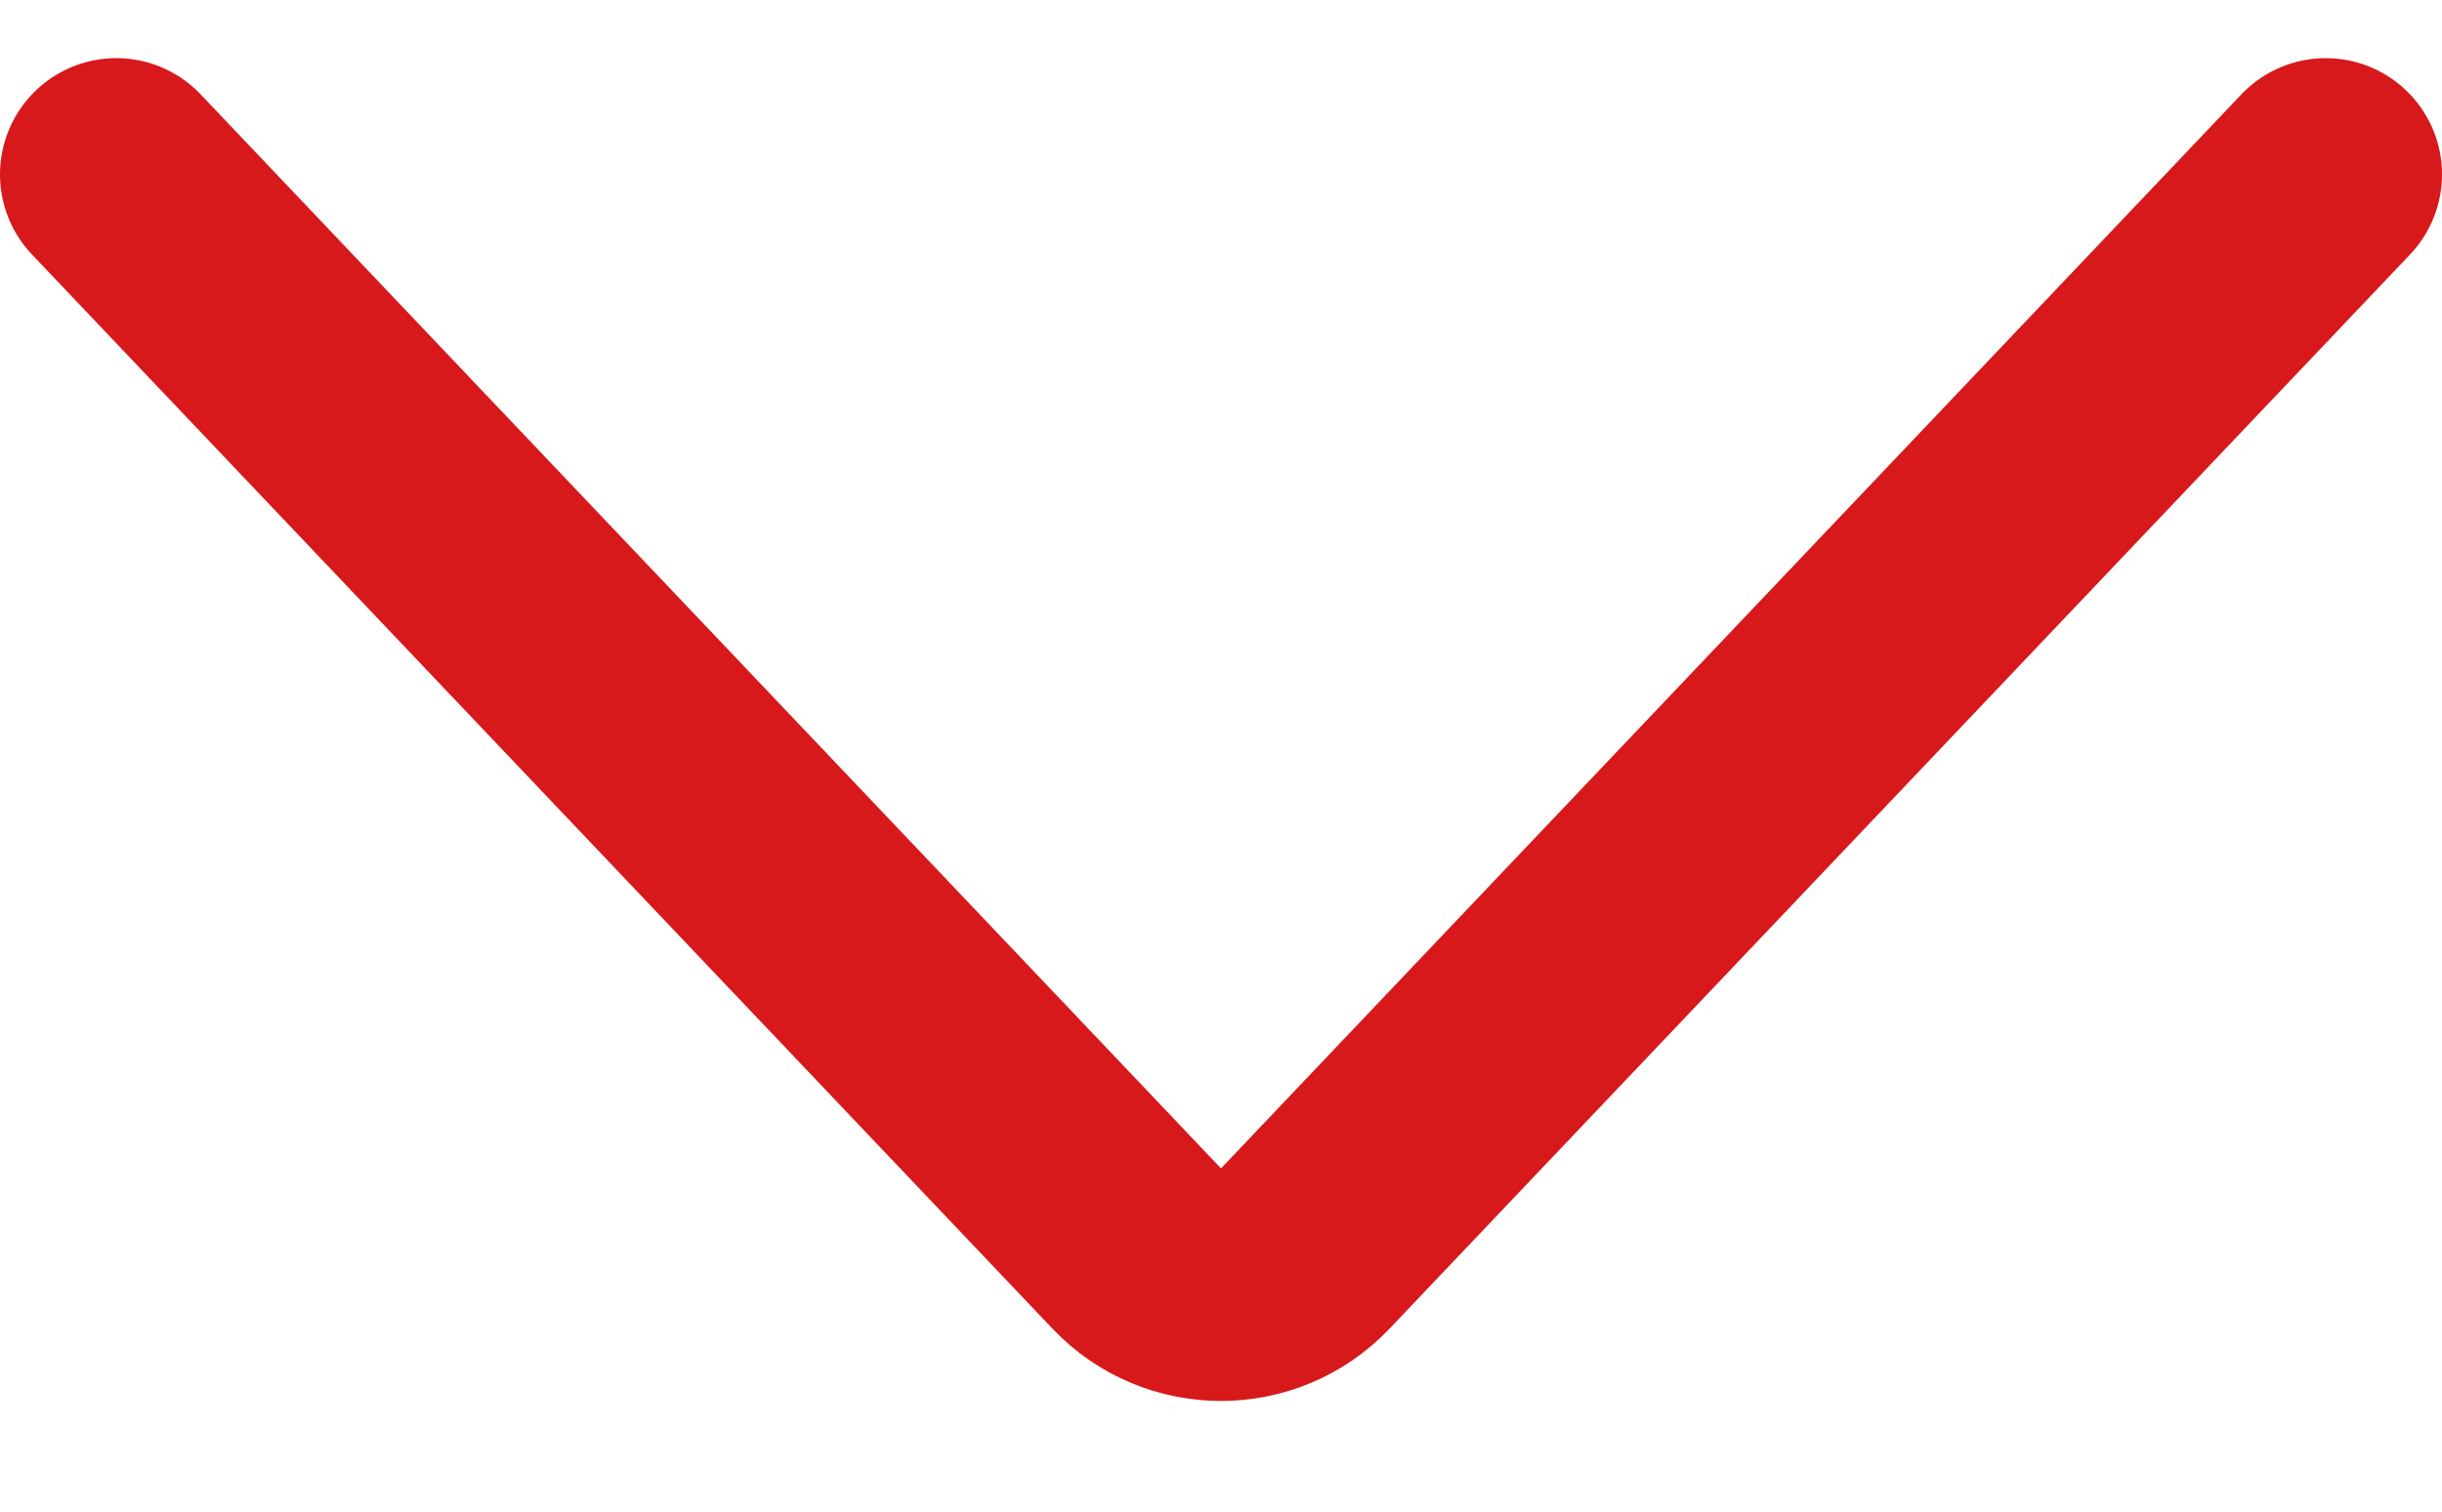 <svg width="21" height="13" viewBox="0 0 21 13" fill="none" xmlns="http://www.w3.org/2000/svg">
<path d="M1 1.5L9.775 10.737C10.169 11.152 10.831 11.152 11.225 10.737L20 1.5" stroke="#D7191B" stroke-width="2" stroke-linecap="round"/>
</svg>
